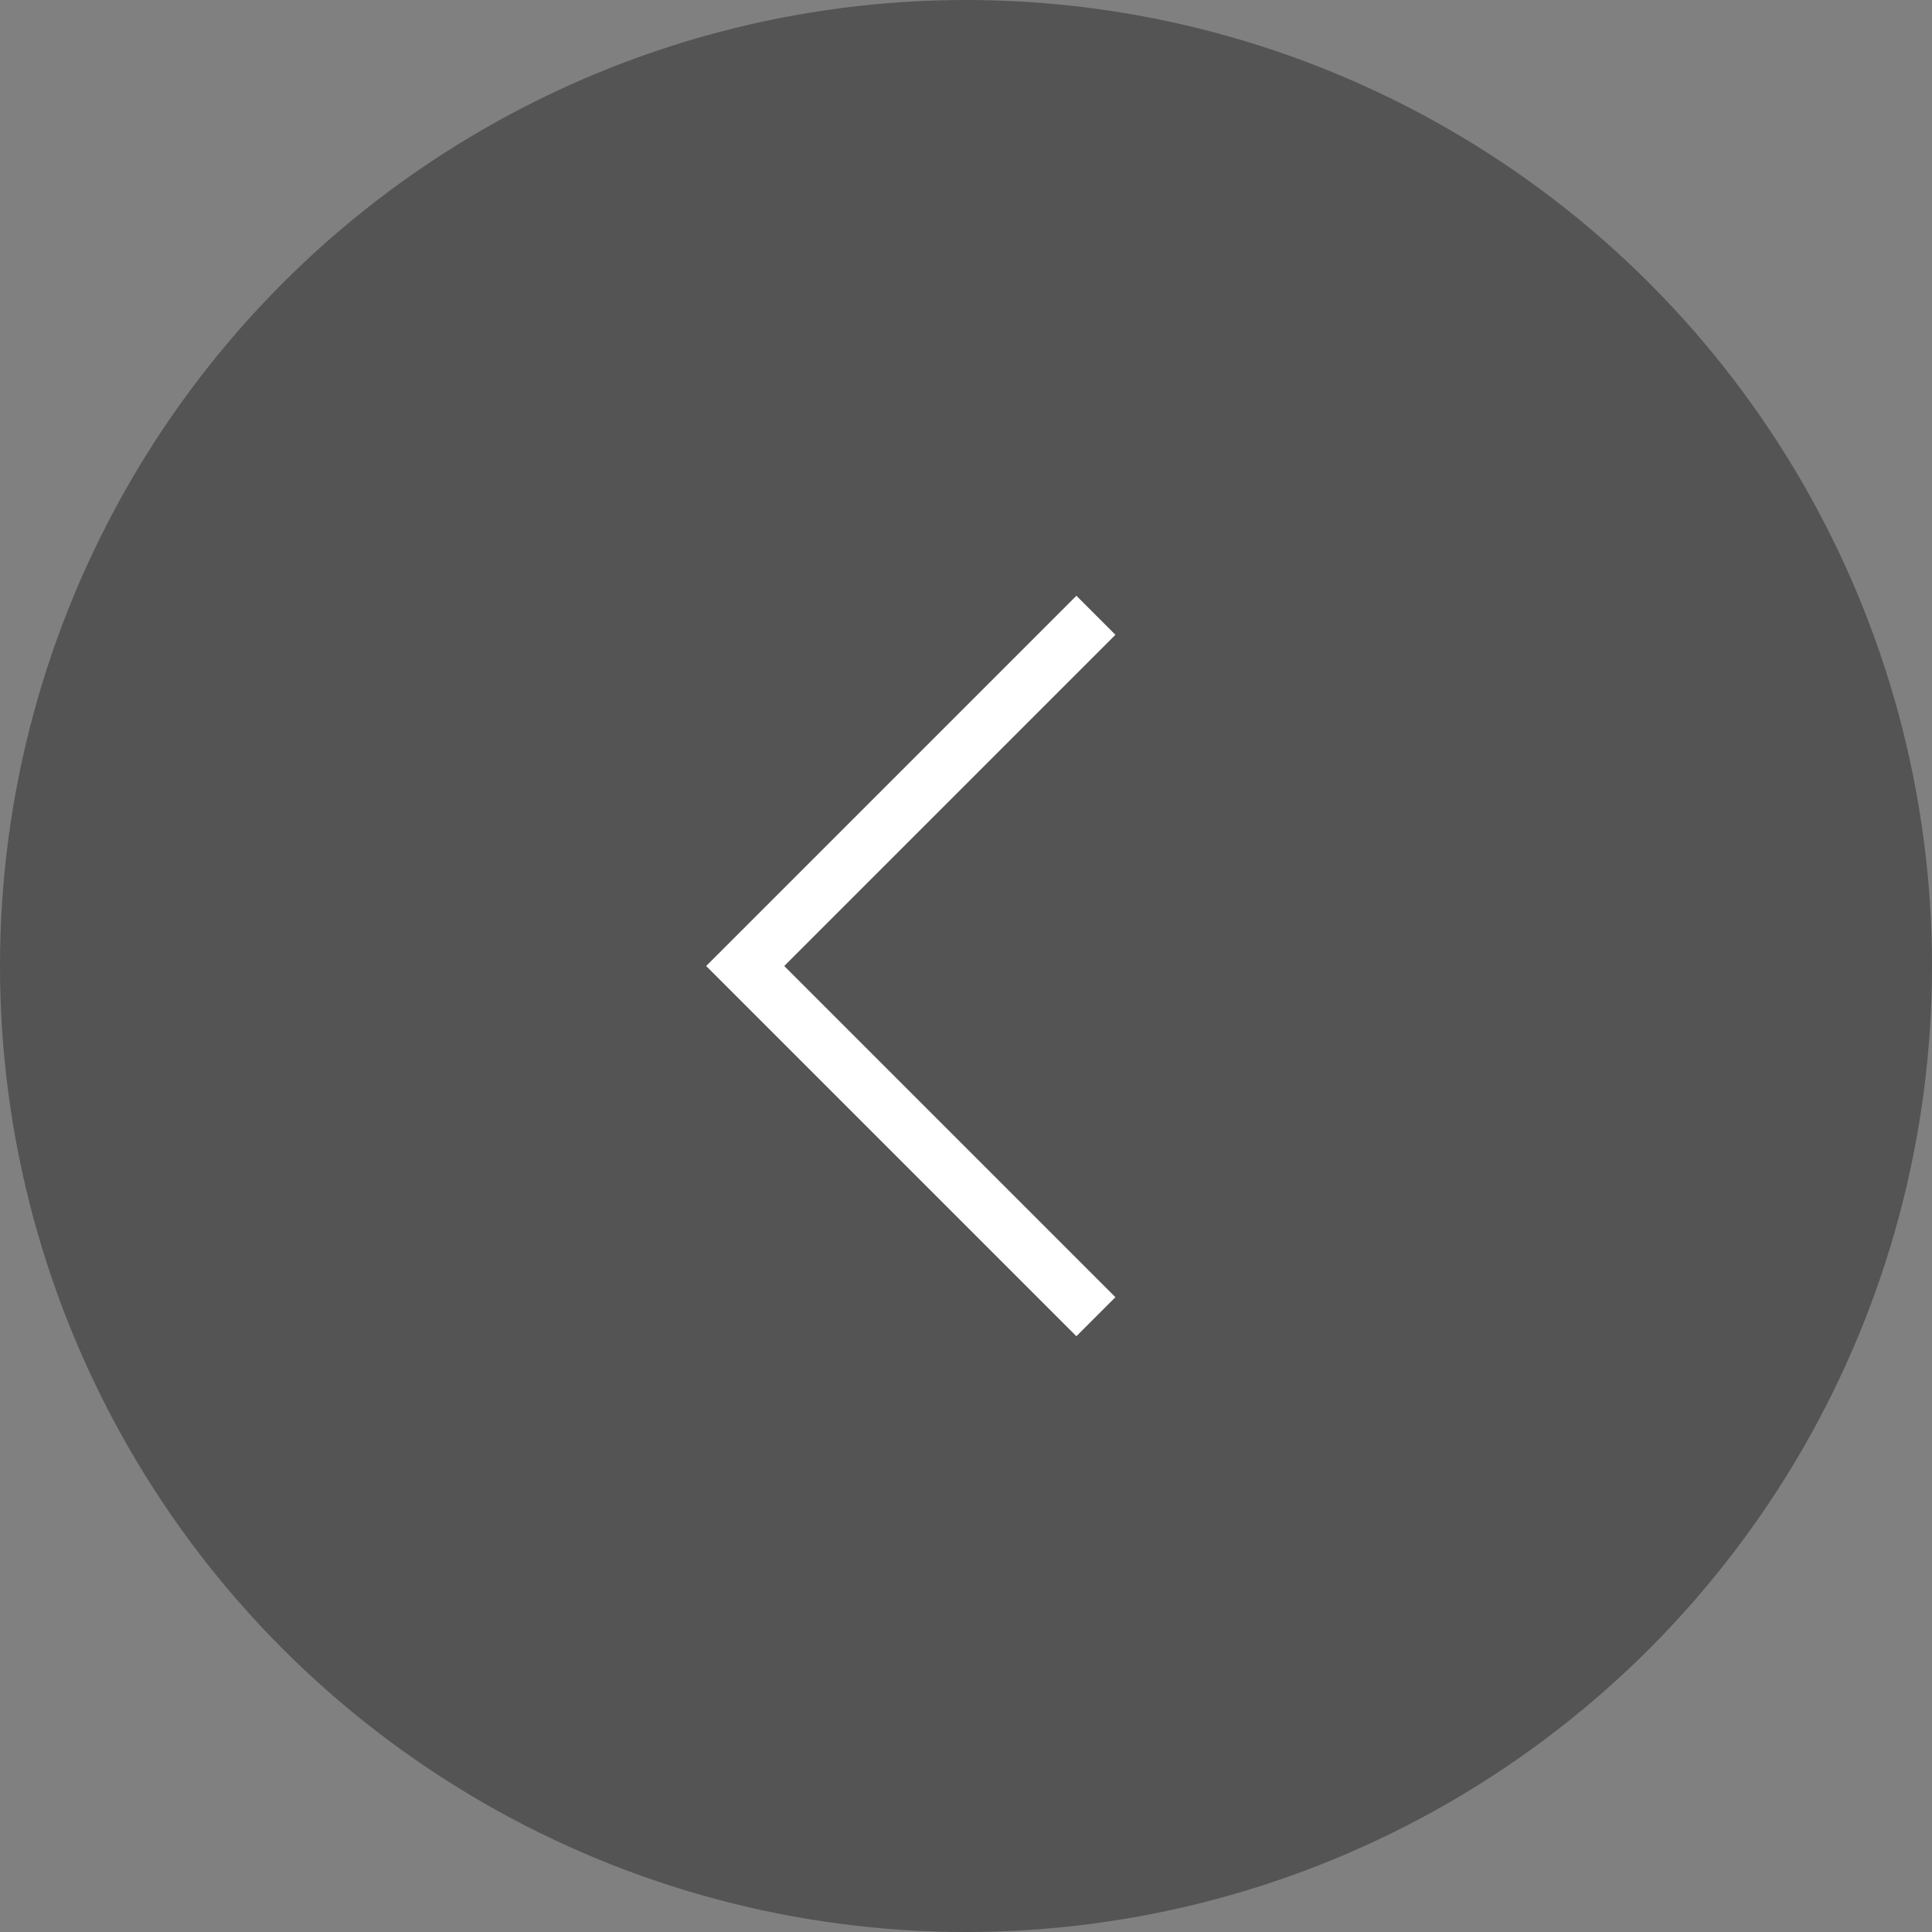 <svg width="70" height="70" viewBox="0 0 70 70" fill="none" xmlns="http://www.w3.org/2000/svg">
<rect x="0" y="0" width="70" height="70" fill="#808080" stroke="none"/>
<circle opacity="0.5" cx="35" cy="35" r="35" transform="rotate(-180 35 35)" fill="#292929"/>
<path d="M39 47L27 35L39 23" stroke="white" stroke-width="2" stroke-linecap="square"/>
</svg>
